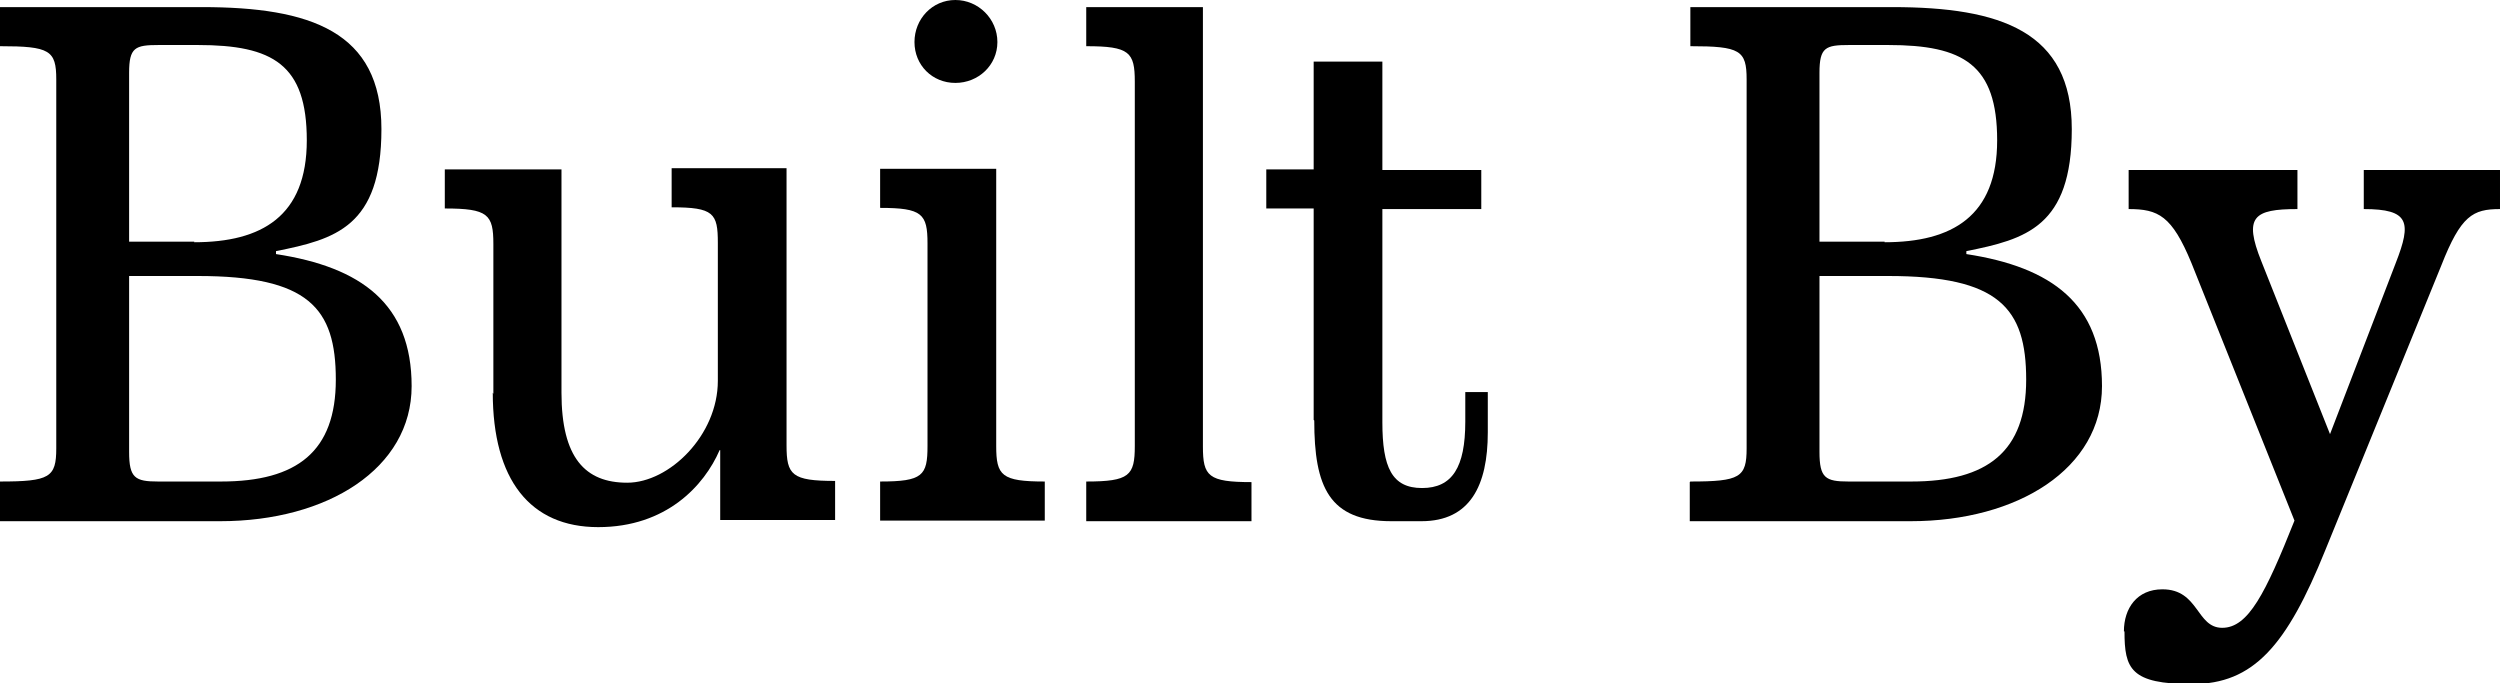 <?xml version="1.0" encoding="UTF-8"?>
<svg id="Layer_1" xmlns="http://www.w3.org/2000/svg" version="1.1" viewBox="0 0 422.1 115.4">
  <!-- Generator: Adobe Illustrator 29.1.0, SVG Export Plug-In . SVG Version: 2.1.0 Build 142)  -->
  <path d="M0,81.3c8.4,0,9.5-.7,9.5-5.6V13.4c0-4.9-1.1-5.6-9.5-5.6V1.2h34.1c18.3,0,30.3,4.1,30.3,20.6s-7.8,18.6-17.8,20.6v.5c14.4,2.2,22.9,8.4,22.9,22.3s-14.2,22.8-32.3,22.8H0v-6.6ZM32.8,40.9c11.4,0,19-4.4,19-17.2s-5.7-16.1-18.4-16.1h-6.6c-4,0-5,.4-5,4.7v28.5h11ZM37.3,81.3c12.9,0,19.4-5.1,19.4-17.2s-4.6-17.5-23.3-17.5h-11.6v29.7c0,4.4,1,5,4.9,5h10.6Z"/>
  <path d="M83.3,66.5v-25.3c0-5-.9-6-8.2-6v-6.6h19.7v37.7c0,11,4,15.2,11.1,15.2s15.3-8,15.3-17.2v-23.3c0-5-.7-6-7.8-6v-6.6h19.4v46.8c0,5,.9,6,8.2,6v6.6h-19.4v-11.8h-.1c-2.6,6-9,13-20.5,13s-17.8-8-17.8-22.7Z"/>
  <path d="M148.6,81.3c7.2,0,8-1,8-6v-34.2c0-5-.9-6-8-6v-6.6h19.6v46.8c0,5,.9,6,8.2,6v6.6h-27.8v-6.6ZM154.4,7.1c0-3.9,3-7.1,6.9-7.1s7.1,3.2,7.1,7.1-3.2,6.9-7.1,6.9-6.9-3-6.9-6.9Z"/>
  <path d="M183.4,81.3c7.3,0,8.2-1,8.2-6V13.8c0-5-.9-6-8.2-6V1.2h19.7v74.2c0,5,.9,6,8.2,6v6.6h-27.9v-6.6Z"/>
  <path d="M221.8,70.9v-35.7h-8v-6.6h8V10.4h11.6v18.3h16.7v6.6h-16.7v36c0,7.6,1.6,11.1,6.7,11.1s7.3-3.5,7.3-11.2v-5h3.8v6.8c0,9-3,15-11.2,15h-5.1c-10.5,0-13-5.8-13-17Z"/>
  <path d="M285.4,81.3c8.4,0,9.5-.7,9.5-5.6V13.4c0-4.9-1.1-5.6-9.5-5.6V1.2h34.1c18.3,0,30.3,4.1,30.3,20.6s-7.8,18.6-17.8,20.6v.5c14.4,2.2,22.9,8.4,22.9,22.3s-14.2,22.8-32.3,22.8h-37.3v-6.6ZM318.2,40.9c11.4,0,19-4.4,19-17.2s-5.7-16.1-18.4-16.1h-6.6c-4,0-5,.4-5,4.7v28.5h11ZM322.7,81.3c12.9,0,19.4-5.1,19.4-17.2s-4.6-17.5-23.3-17.5h-11.6v29.7c0,4.4,1,5,4.9,5h10.6Z"/>
  <path d="M358.6,106.6c0-3.9,2.2-7.1,6.5-7.1,6.2,0,5.7,6.5,10.1,6.5s7.3-5.8,12.2-18.1l-17.4-43.5c-3.3-8-5.6-9.1-10.6-9.1v-6.6h28.5v6.6c-7.4,0-9.1,1.3-6.1,8.8l11.6,29.2,11.1-28.9c2.7-6.9,2.3-9.1-5.4-9.1v-6.6h23v6.6c-4.6,0-6.6,1.1-9.9,9.5l-19.6,48.1c-6.5,16.1-12.1,22.6-22.5,22.6s-11.4-2.6-11.4-8.9Z"/>
</svg>